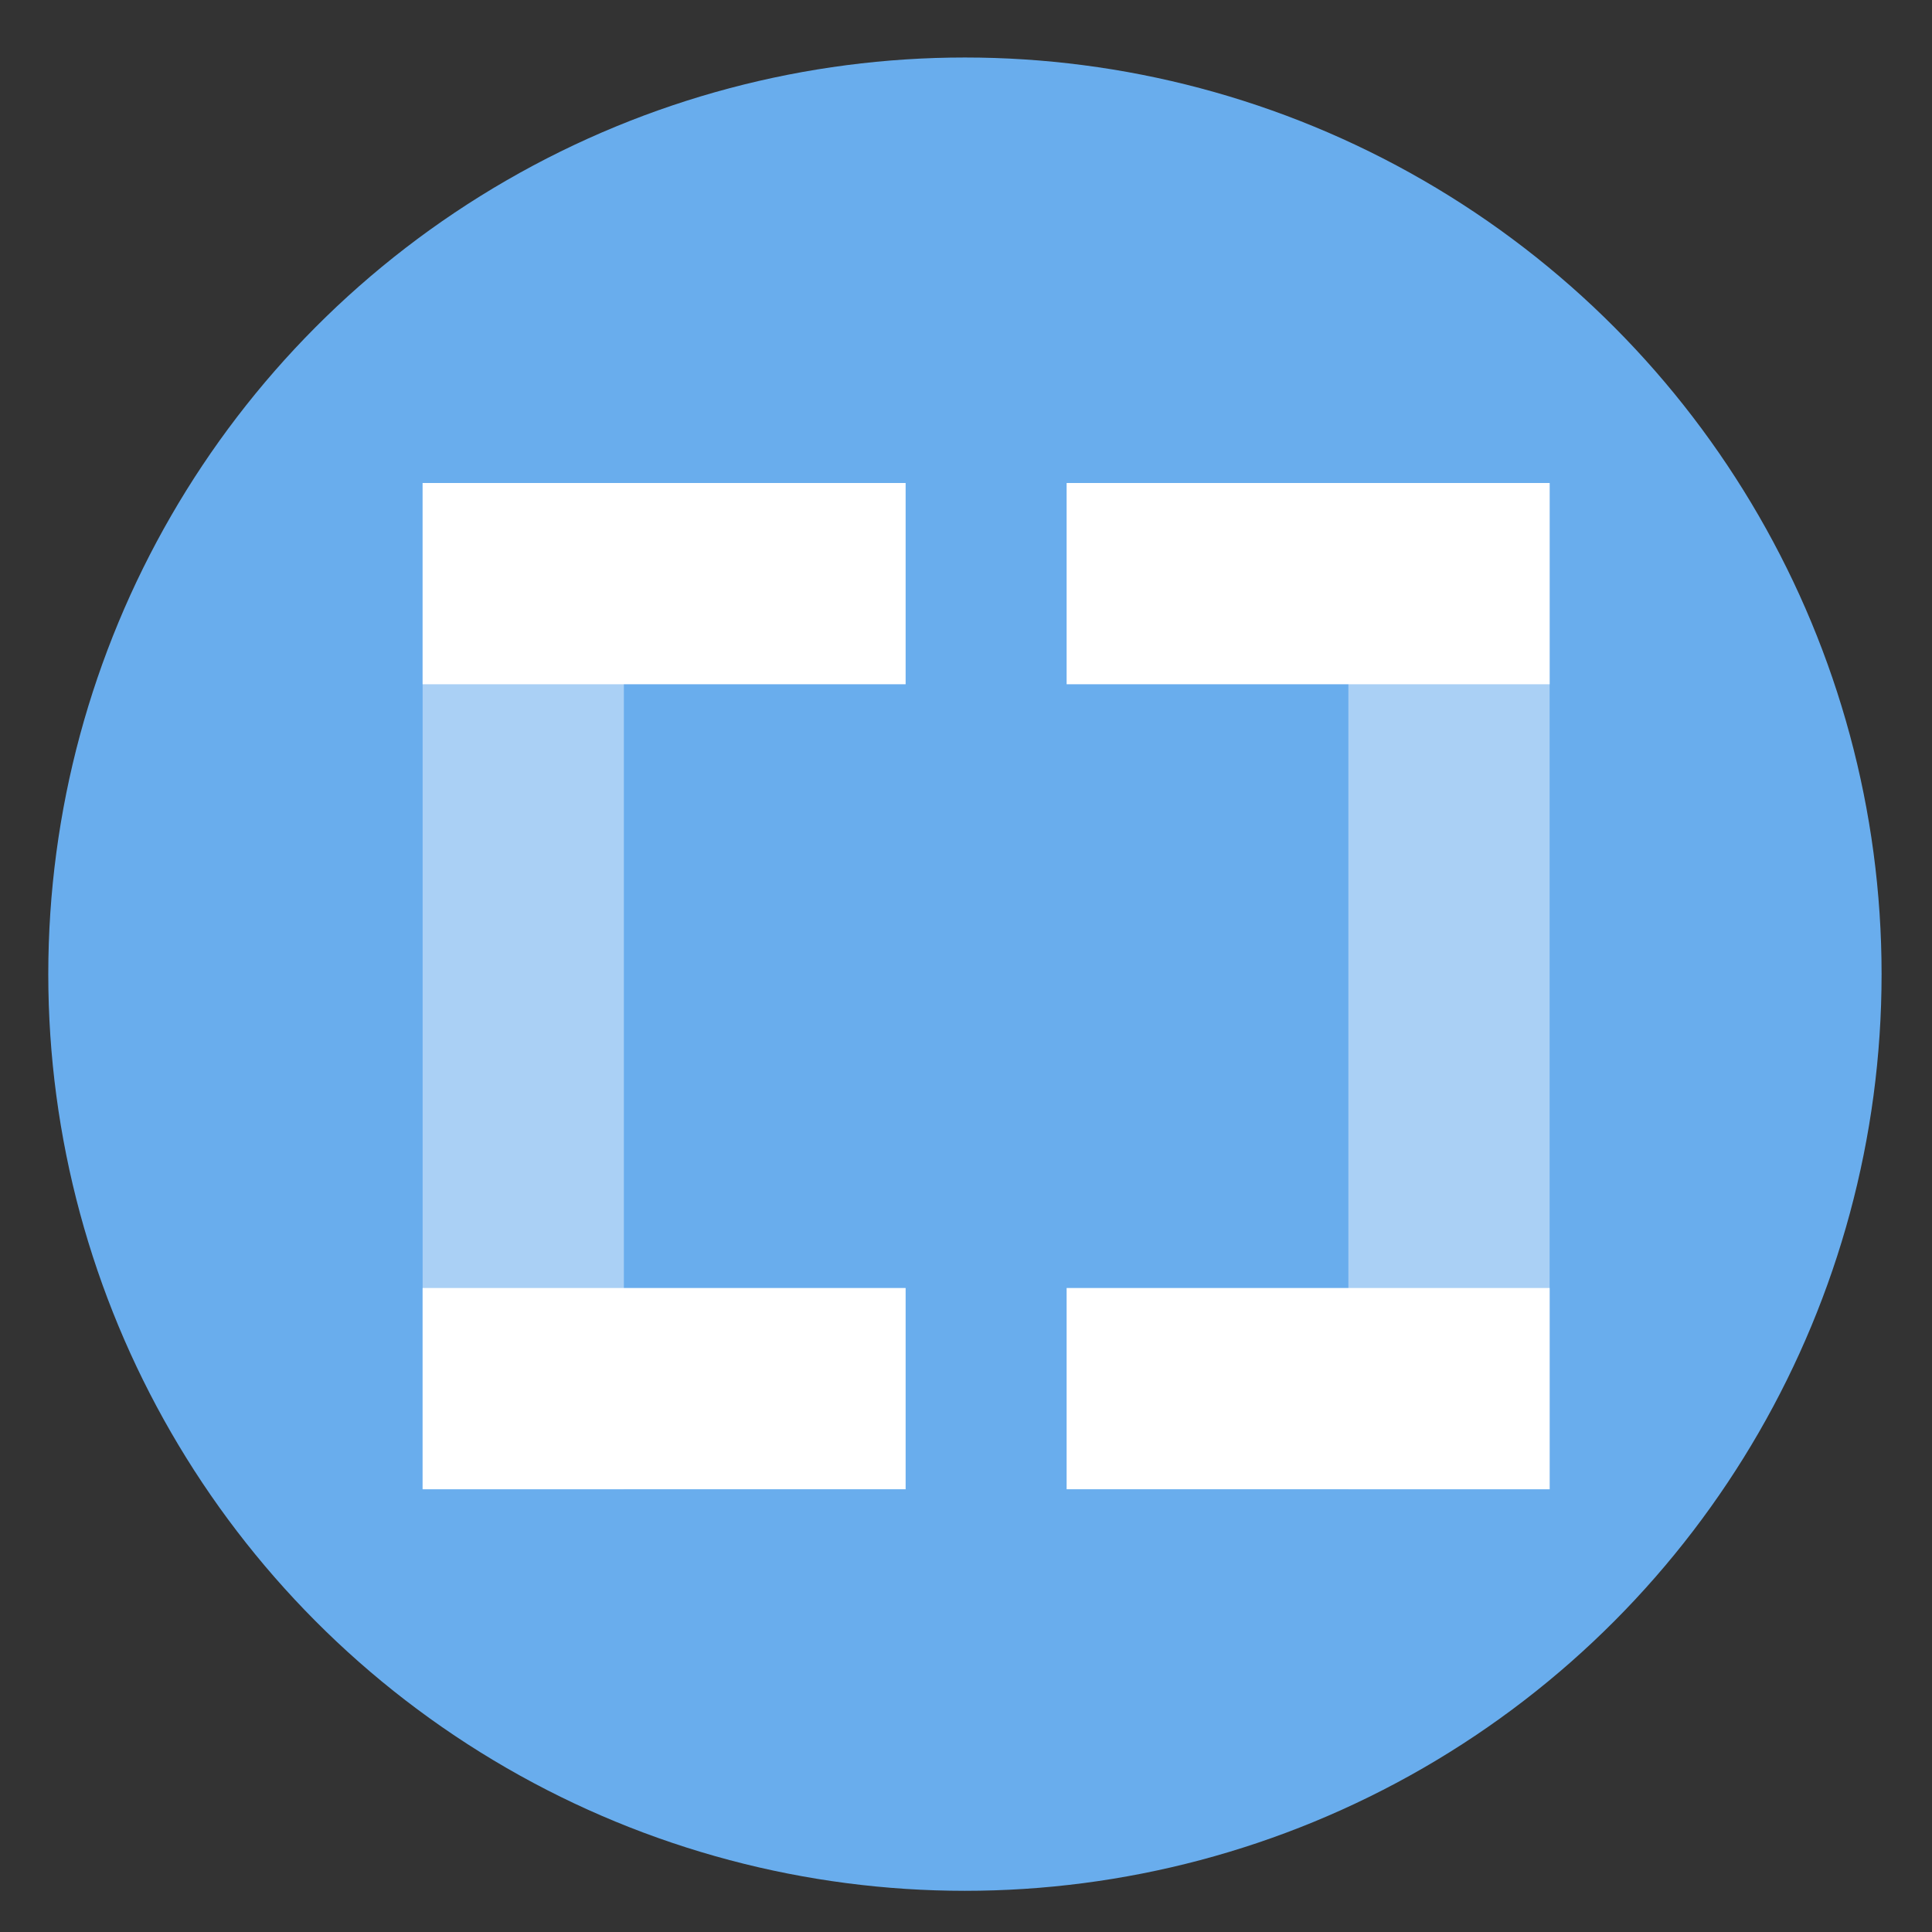 <svg height="48" width="48" xmlns="http://www.w3.org/2000/svg"><rect width="100%" height="100%" fill="#333333" stroke="none"/><circle cx="23.941" cy="31.535" fill="#6aafef" opacity=".99" r="13.233" transform="matrix(1.721 0 0 1.721 -17.229 -30.069)"/><g stroke="#fff" stroke-width="5"><g fill="#fff" fill-rule="evenodd" transform="translate(.5 .5)"><path d="m22 14h-12"/><path d="m38 14h-12"/></g><g fill="none" stroke-opacity=".43" transform="translate(.5 .5)"><path d="m12.5 11.5v25"/><path d="m35.5 11.5v25"/></g><g fill="#fff" fill-rule="evenodd" transform="translate(.5 20.5)"><path d="m22 14h-12"/><path d="m38 14h-12"/></g></g></svg>